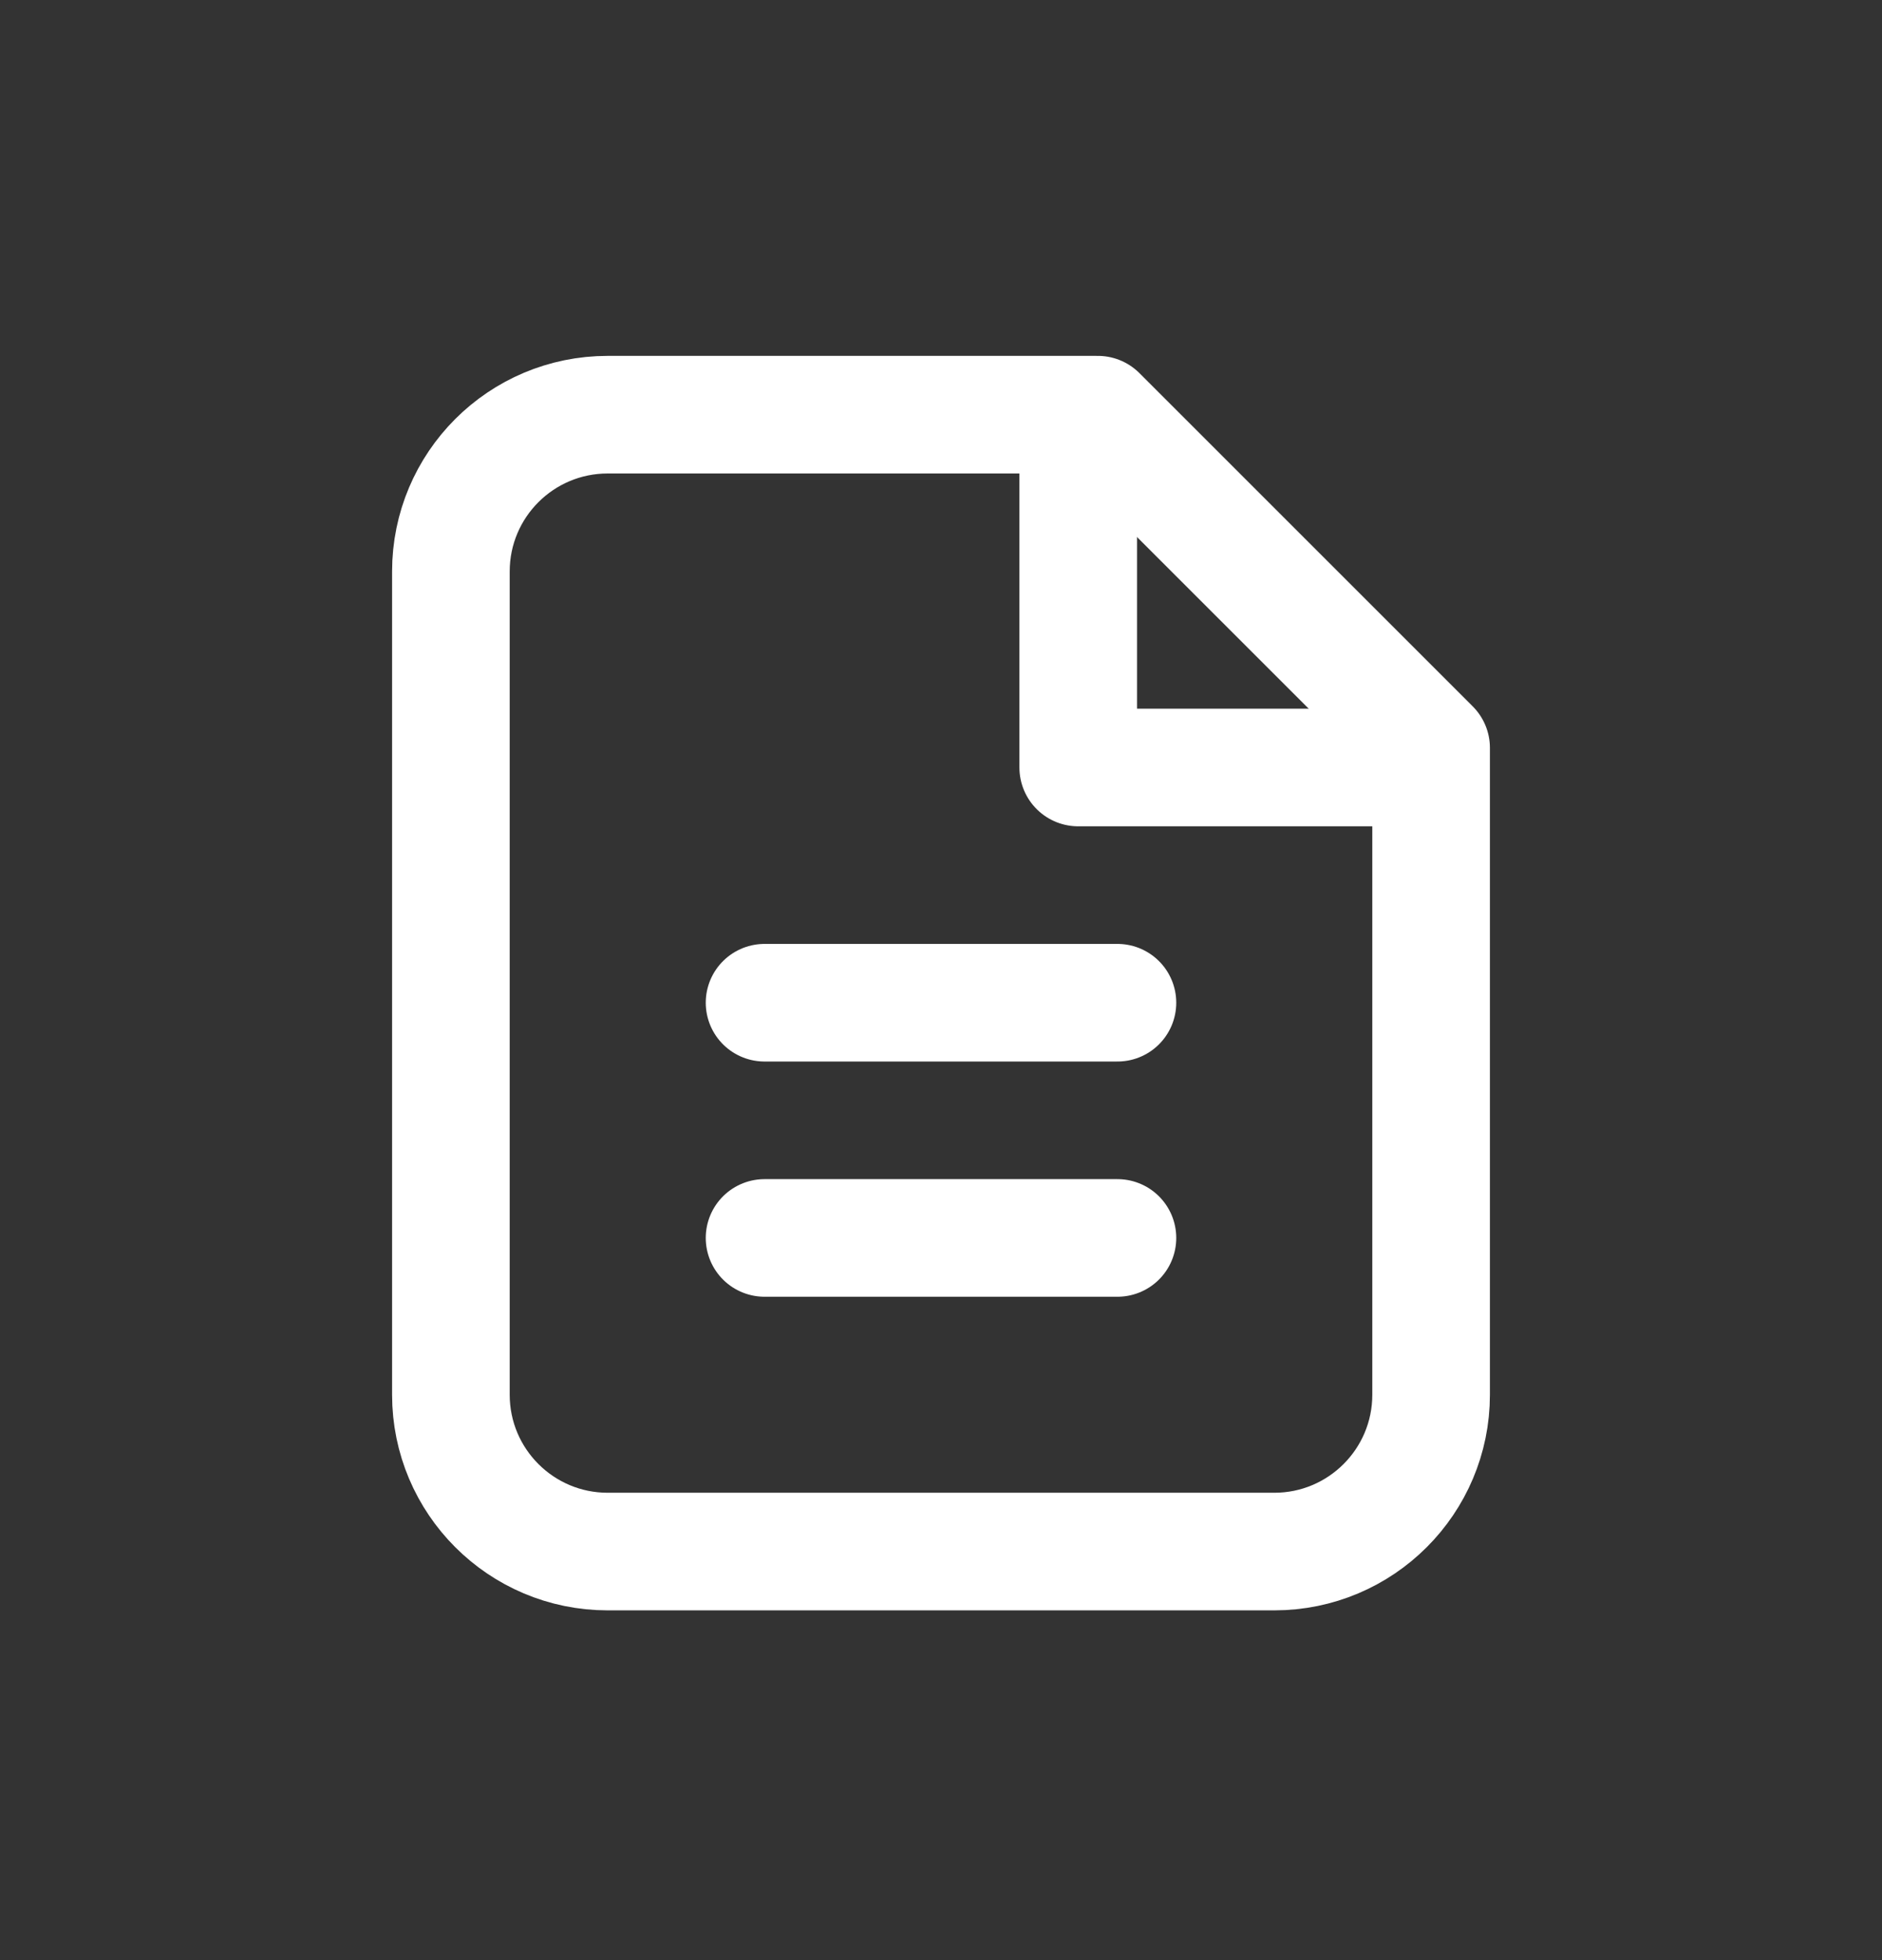 <svg width="24" height="25" viewBox="0 0 24 25" fill="none" xmlns="http://www.w3.org/2000/svg">
<rect x="0" y="0" width="24" height="25" fill="#333333" stroke="none"/>
<path d="M7.75 19.789H16.25C17.355 19.789 18.25 18.893 18.25 17.789V9.539L14 5.289H7.75C6.645 5.289 5.75 6.184 5.75 7.289V17.789C5.75 18.893 6.645 19.789 7.75 19.789Z" stroke="white" stroke-width="1.5" stroke-linecap="round" stroke-linejoin="round"/>
<path d="M18 9.789H13.75V5.539" stroke="white" stroke-width="1.5" stroke-linecap="round" stroke-linejoin="round"/>
<path d="M9.75 15.789H14.25" stroke="white" stroke-width="1.5" stroke-linecap="round" stroke-linejoin="round"/>
<path d="M9.75 12.789H14.25" stroke="white" stroke-width="1.5" stroke-linecap="round" stroke-linejoin="round"/>
</svg>
